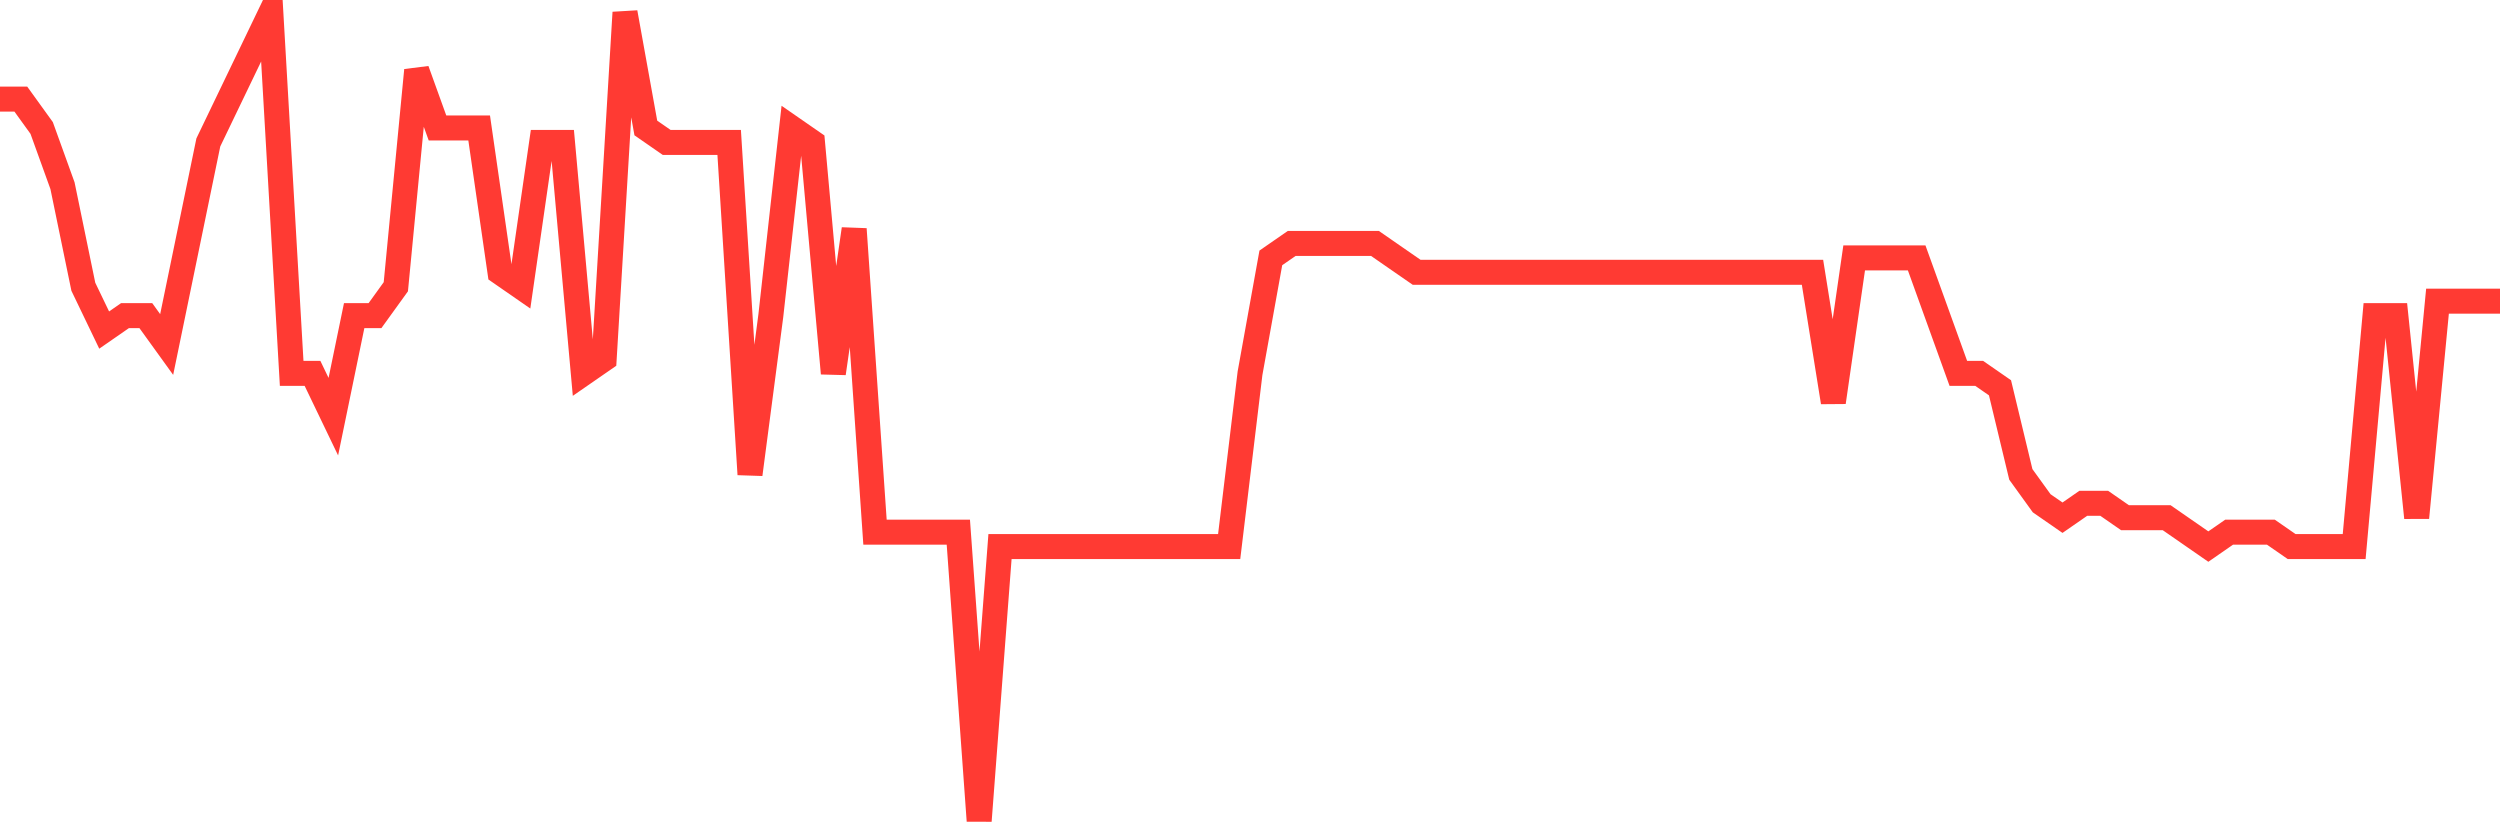 <svg
  xmlns="http://www.w3.org/2000/svg"
  xmlns:xlink="http://www.w3.org/1999/xlink"
  width="120"
  height="40"
  viewBox="0 0 120 40"
  preserveAspectRatio="none"
>
  <polyline
    points="0,4.757 1,4.757 2,6.143 3,8.914 4,13.764 5,15.843 6,15.15 7,15.15 8,16.536 9,11.686 10,6.836 11,4.757 12,2.679 13,0.6 14,17.921 15,17.921 16,20 17,15.15 18,15.15 19,13.764 20,3.371 21,6.143 22,6.143 23,6.143 24,13.071 25,13.764 26,6.836 27,6.836 28,17.921 29,17.229 30,0.6 31,6.143 32,6.836 33,6.836 34,6.836 35,6.836 36,22.771 37,15.15 38,6.143 39,6.836 40,17.921 41,10.993 42,25.543 43,25.543 44,25.543 45,25.543 46,25.543 47,39.4 48,26.236 49,26.236 50,26.236 51,26.236 52,26.236 53,26.236 54,26.236 55,26.236 56,26.236 57,26.236 58,26.236 59,26.236 60,17.921 61,12.379 62,11.686 63,11.686 64,11.686 65,11.686 66,11.686 67,12.379 68,13.071 69,13.071 70,13.071 71,13.071 72,13.071 73,13.071 74,13.071 75,13.071 76,13.071 77,13.071 78,13.071 79,13.071 80,13.071 81,13.071 82,13.071 83,13.071 84,13.071 85,13.071 86,13.071 87,13.071 88,19.307 89,12.379 90,12.379 91,12.379 92,12.379 93,15.15 94,17.921 95,17.921 96,18.614 97,22.771 98,24.157 99,24.85 100,24.157 101,24.157 102,24.85 103,24.85 104,24.85 105,25.543 106,26.236 107,25.543 108,25.543 109,25.543 110,26.236 111,26.236 112,26.236 113,26.236 114,15.15 115,15.15 116,24.85 117,14.457 118,14.457 119,14.457 120,14.457"
    fill="none"
    stroke="#ff3a33"
    stroke-width="1.2"
  >
  </polyline>
</svg>